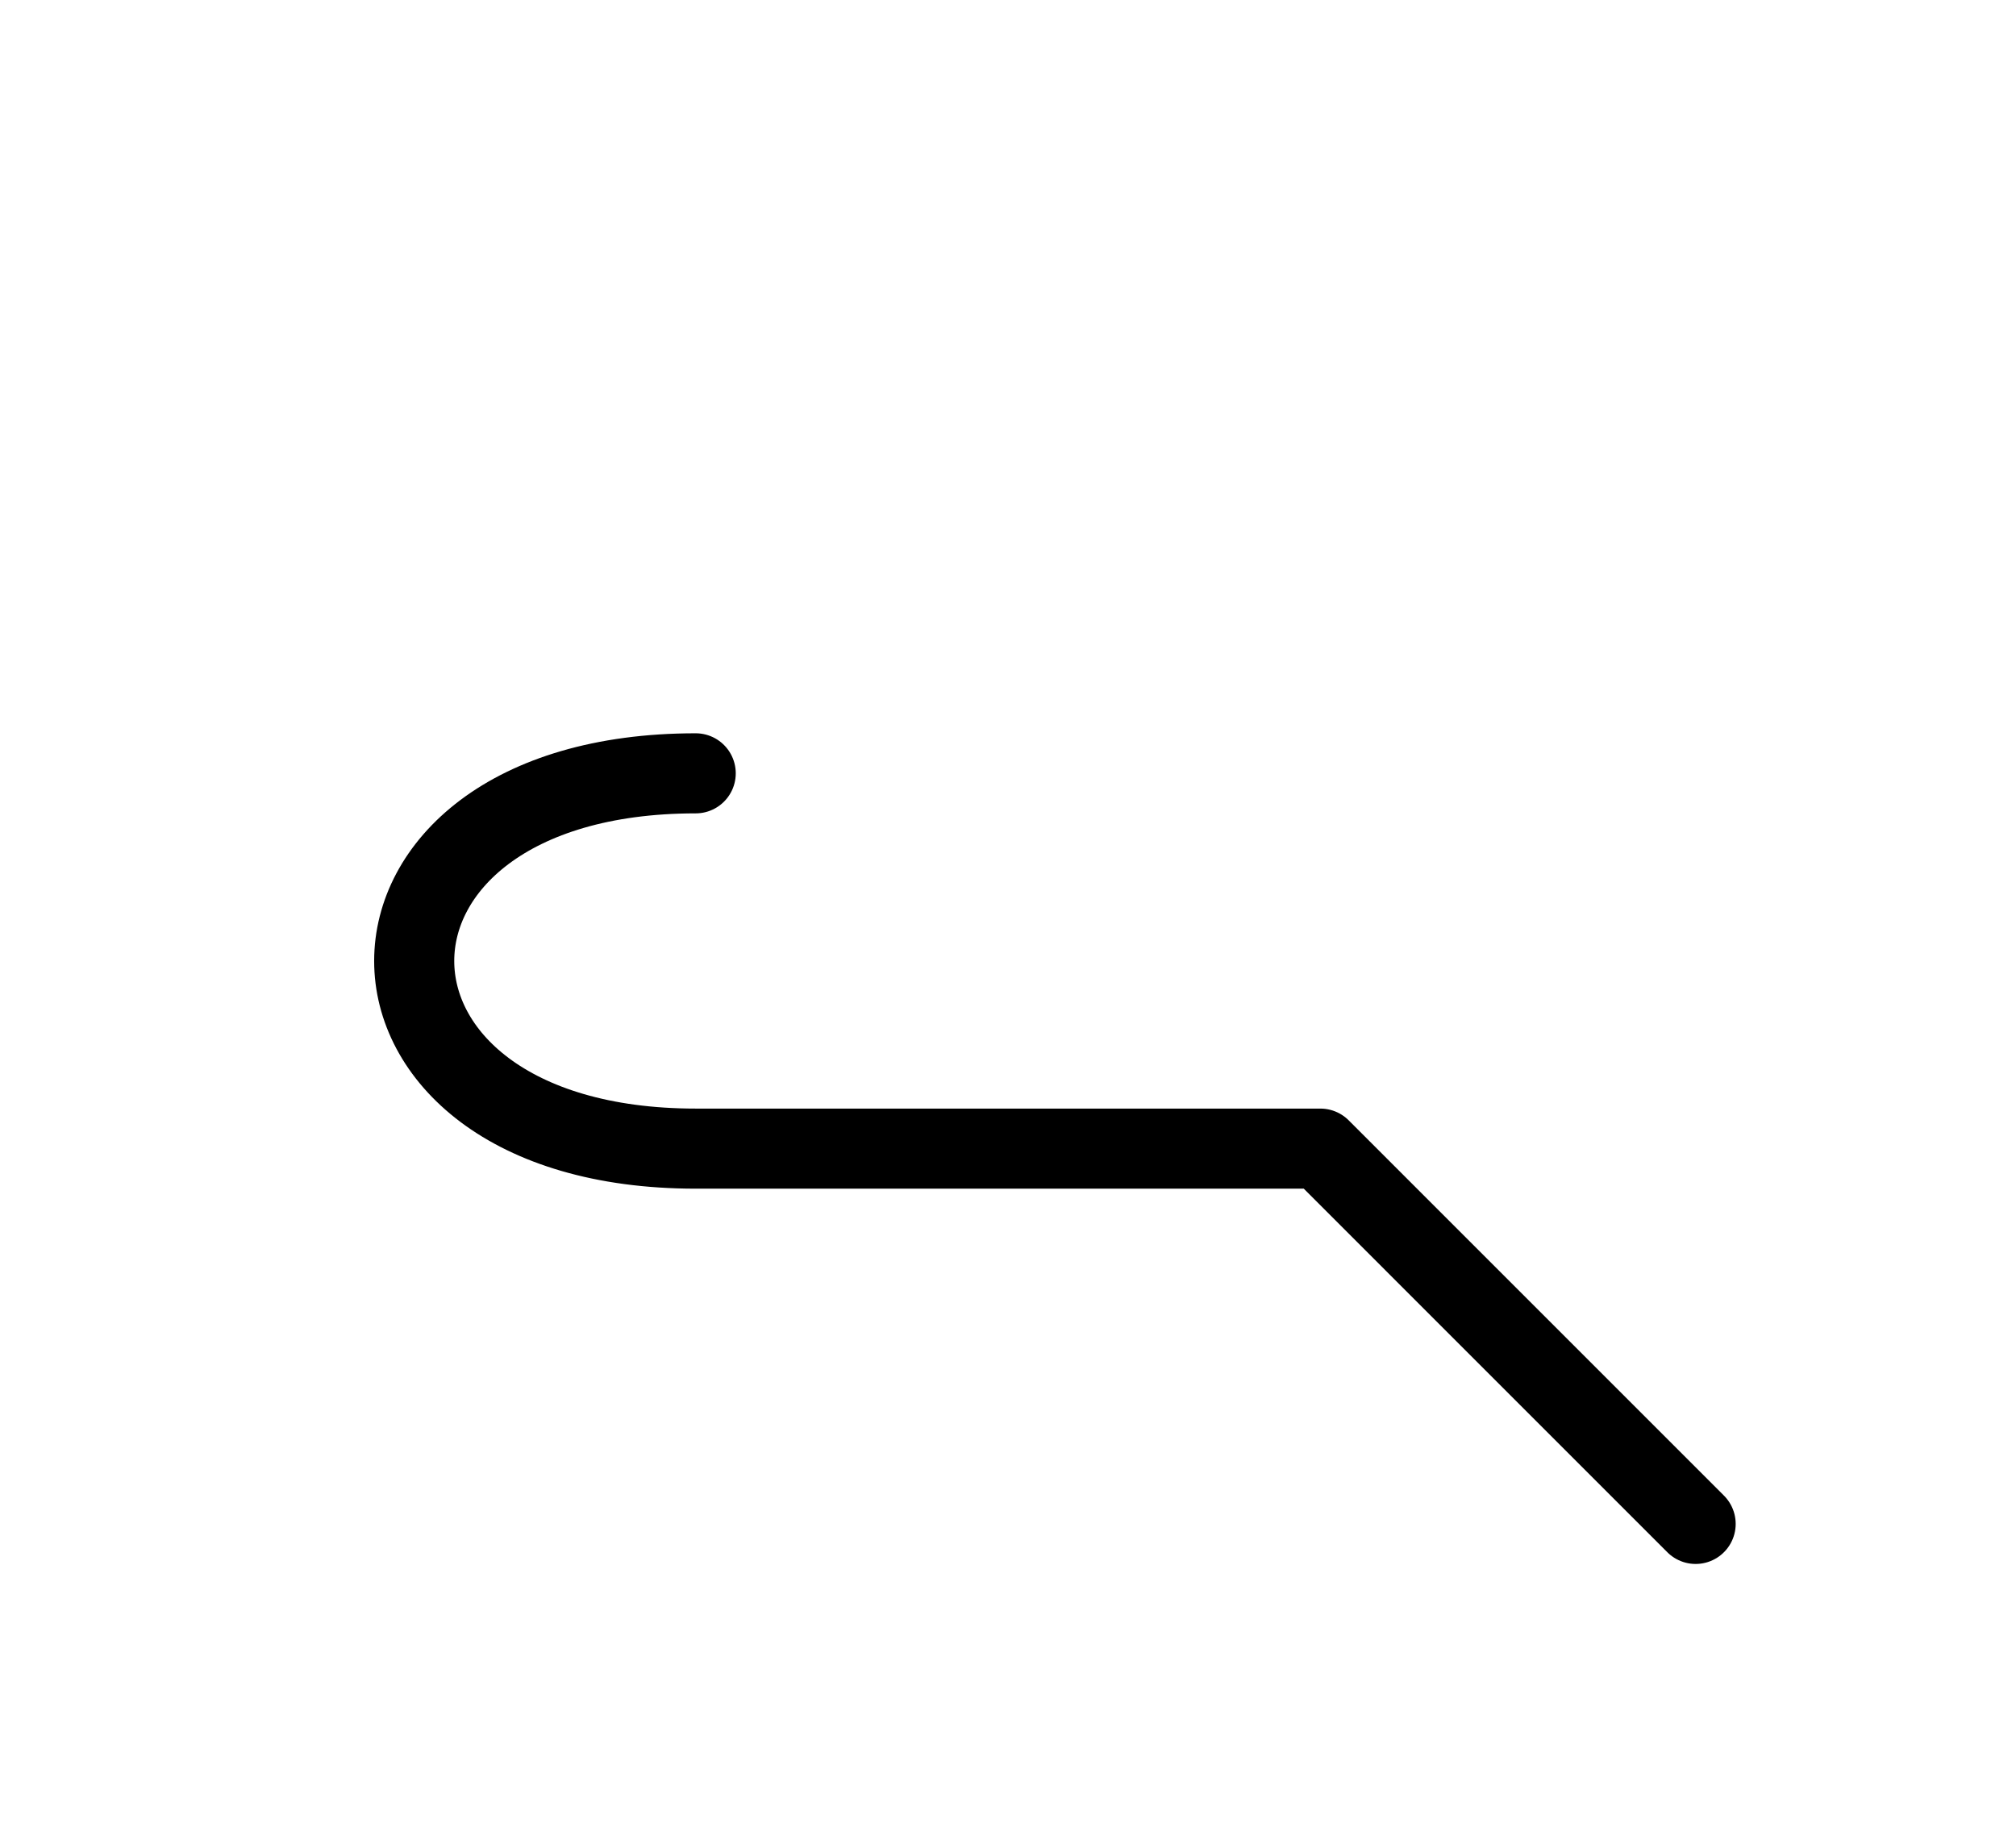 <?xml version="1.0" encoding="UTF-8"?>
<svg xmlns="http://www.w3.org/2000/svg" xmlns:xlink="http://www.w3.org/1999/xlink"
     width="31.464" height="28.787" viewBox="0 0 31.464 28.787">
<defs>
<path d="M16.464,17.929 L20.607,17.929 L10.858,17.929 C5.0,17.929,5.0,12.071,10.858,12.071 M16.464,17.929 L12.322,17.929 L20.607,17.929 L26.464,23.787" stroke="black" fill="none" stroke-width="1.25" stroke-linecap="round" stroke-linejoin="round" id="d0" />
</defs>
<use xlink:href="#d0" x="0" y="0" />
</svg>